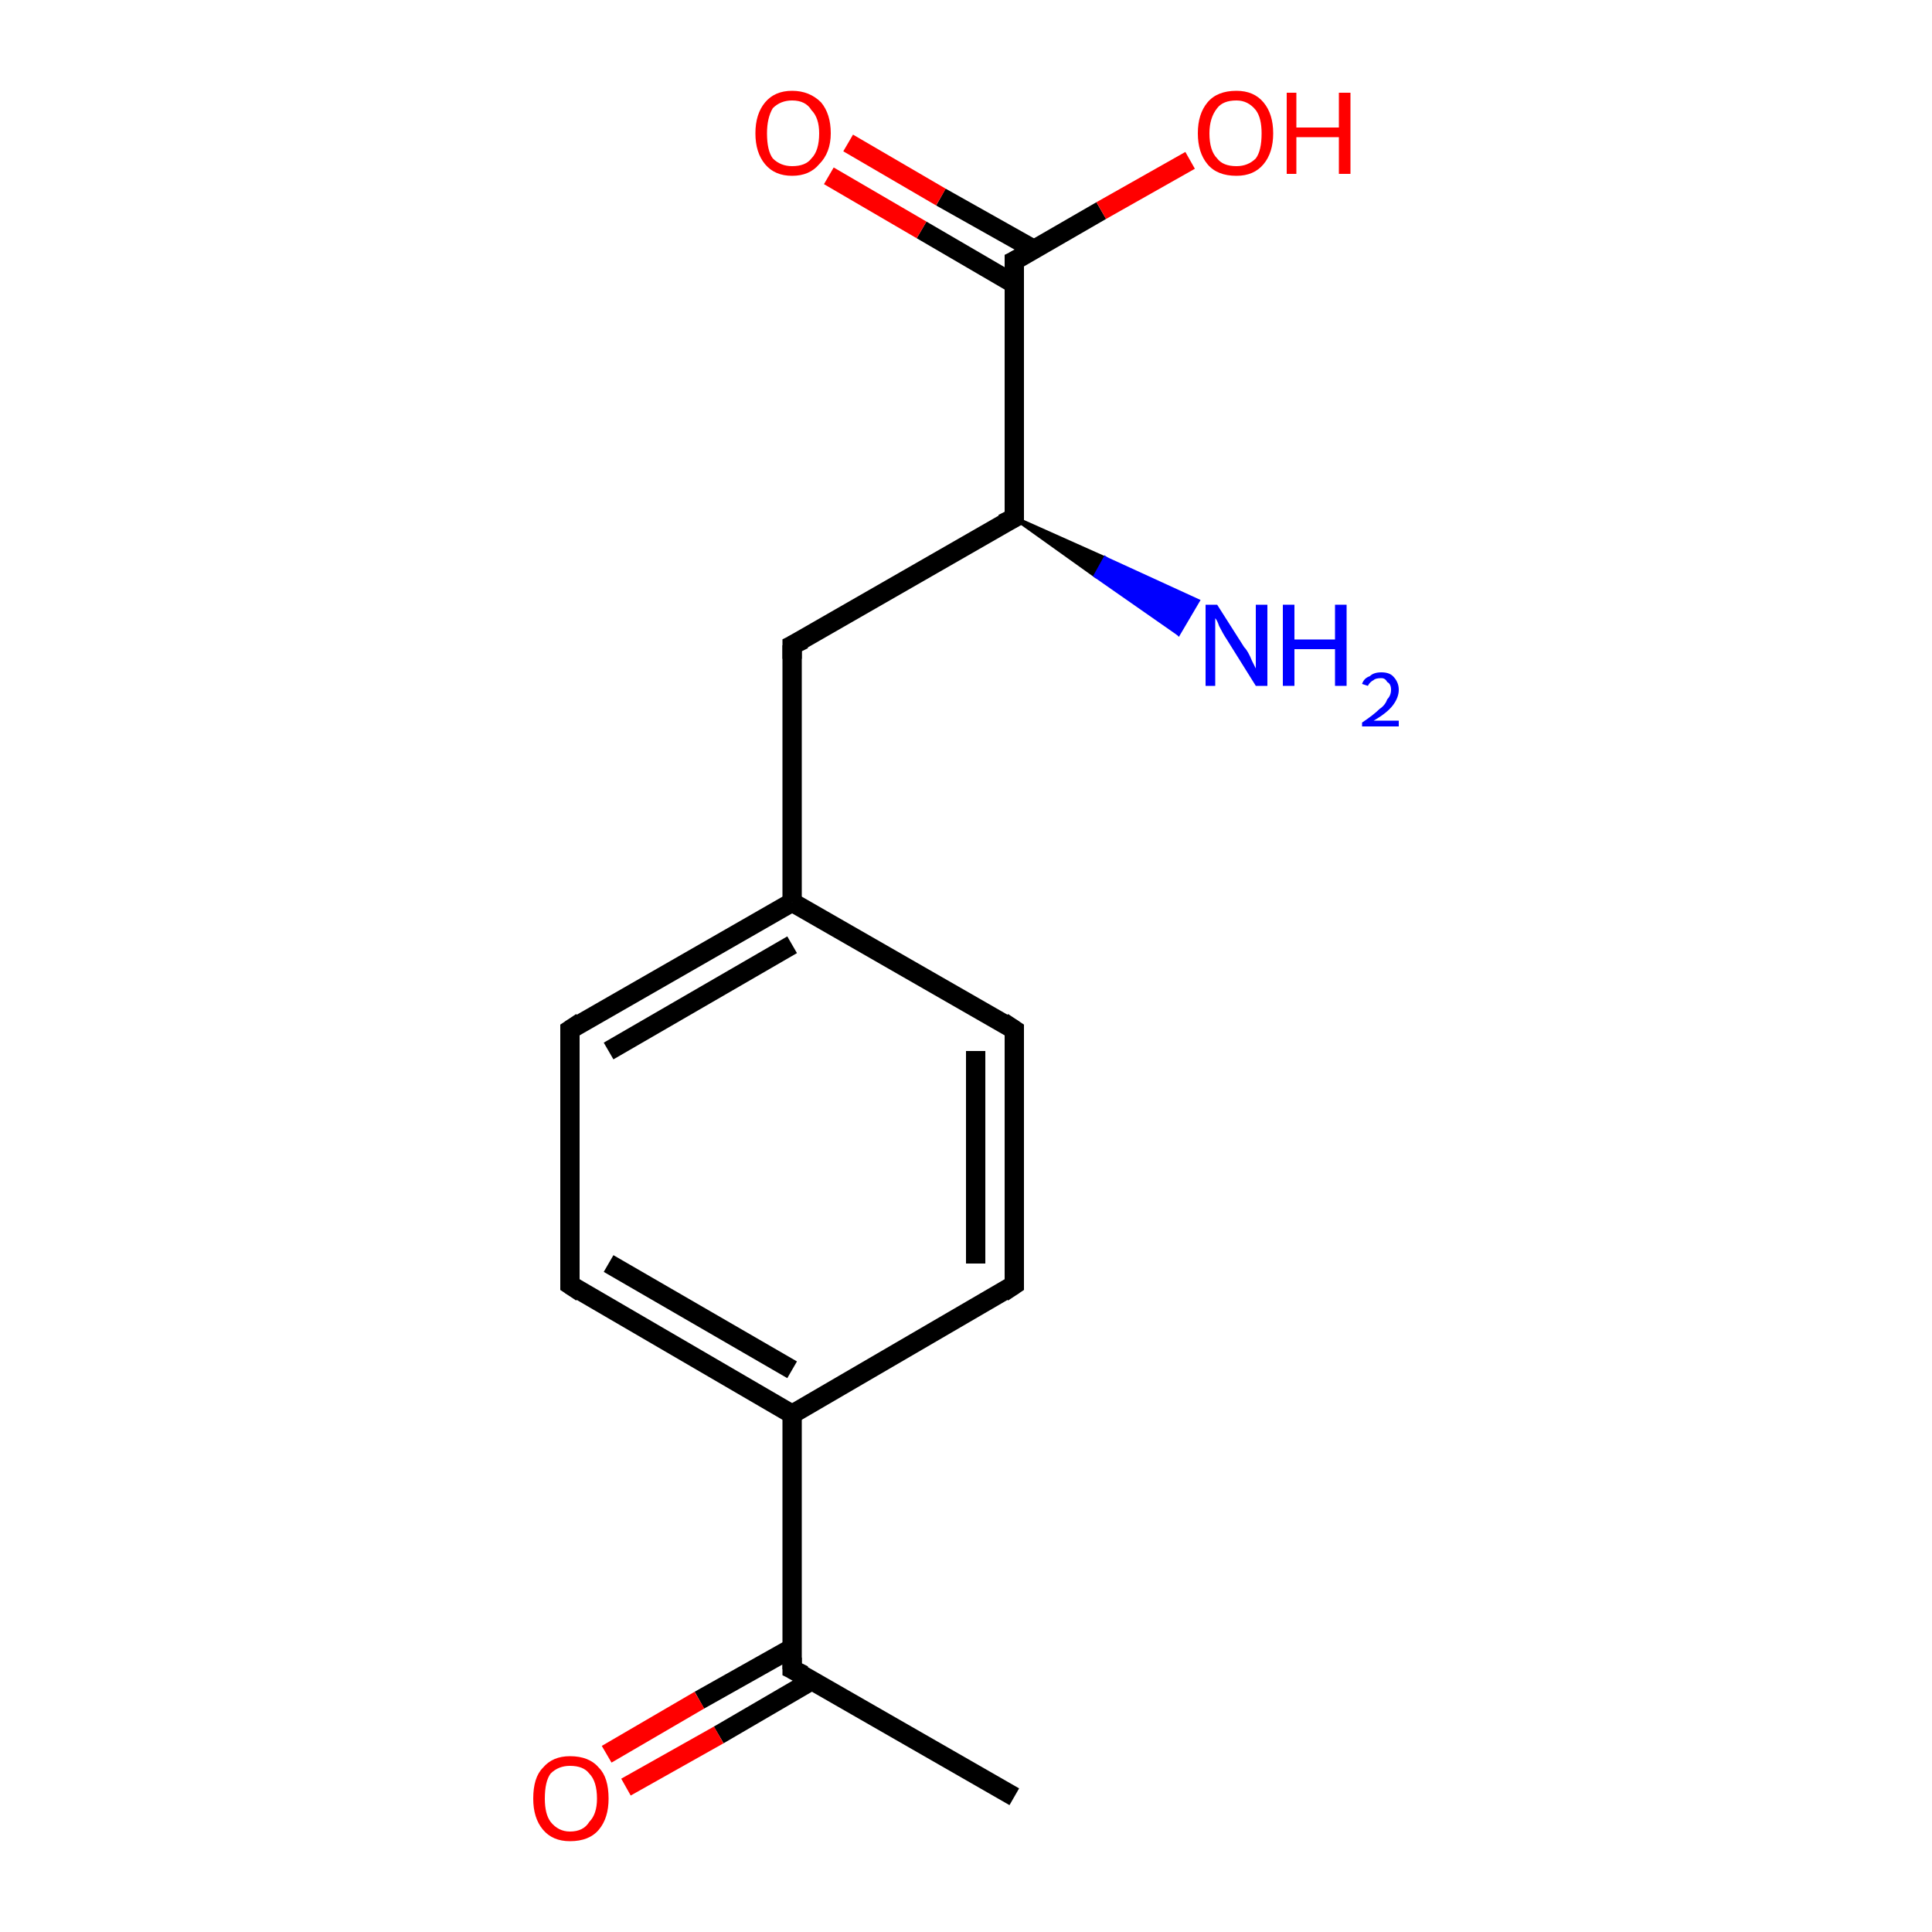<?xml version='1.0' encoding='iso-8859-1'?>
<svg version='1.1' baseProfile='full'
              xmlns='http://www.w3.org/2000/svg'
                      xmlns:rdkit='http://www.rdkit.org/xml'
                      xmlns:xlink='http://www.w3.org/1999/xlink'
                  xml:space='preserve'
width='100px' height='100px' viewBox='0 0 100 100'>
<!-- END OF HEADER -->
<rect style='opacity:1.0;fill:#FFFFFF;stroke:none' width='100.0' height='100.0' x='0.0' y='0.0'> </rect>
<path class='bond-0 atom-0 atom-1' d='M 52.5,93.0 L 41.0,86.4' style='fill:none;fill-rule:evenodd;stroke:#000000;stroke-width:1.0px;stroke-linecap:butt;stroke-linejoin:miter;stroke-opacity:1' />
<path class='bond-1 atom-1 atom-2' d='M 41.0,85.3 L 36.2,88.0' style='fill:none;fill-rule:evenodd;stroke:#000000;stroke-width:1.0px;stroke-linecap:butt;stroke-linejoin:miter;stroke-opacity:1' />
<path class='bond-1 atom-1 atom-2' d='M 36.2,88.0 L 31.4,90.8' style='fill:none;fill-rule:evenodd;stroke:#FF0000;stroke-width:1.0px;stroke-linecap:butt;stroke-linejoin:miter;stroke-opacity:1' />
<path class='bond-1 atom-1 atom-2' d='M 42.0,87.0 L 37.2,89.8' style='fill:none;fill-rule:evenodd;stroke:#000000;stroke-width:1.0px;stroke-linecap:butt;stroke-linejoin:miter;stroke-opacity:1' />
<path class='bond-1 atom-1 atom-2' d='M 37.2,89.8 L 32.4,92.5' style='fill:none;fill-rule:evenodd;stroke:#FF0000;stroke-width:1.0px;stroke-linecap:butt;stroke-linejoin:miter;stroke-opacity:1' />
<path class='bond-2 atom-1 atom-3' d='M 41.0,86.4 L 41.0,73.2' style='fill:none;fill-rule:evenodd;stroke:#000000;stroke-width:1.0px;stroke-linecap:butt;stroke-linejoin:miter;stroke-opacity:1' />
<path class='bond-3 atom-3 atom-4' d='M 41.0,73.2 L 29.5,66.5' style='fill:none;fill-rule:evenodd;stroke:#000000;stroke-width:1.0px;stroke-linecap:butt;stroke-linejoin:miter;stroke-opacity:1' />
<path class='bond-3 atom-3 atom-4' d='M 41.0,70.9 L 31.5,65.4' style='fill:none;fill-rule:evenodd;stroke:#000000;stroke-width:1.0px;stroke-linecap:butt;stroke-linejoin:miter;stroke-opacity:1' />
<path class='bond-4 atom-3 atom-6' d='M 41.0,73.2 L 52.5,66.5' style='fill:none;fill-rule:evenodd;stroke:#000000;stroke-width:1.0px;stroke-linecap:butt;stroke-linejoin:miter;stroke-opacity:1' />
<path class='bond-5 atom-4 atom-5' d='M 29.5,66.5 L 29.5,53.3' style='fill:none;fill-rule:evenodd;stroke:#000000;stroke-width:1.0px;stroke-linecap:butt;stroke-linejoin:miter;stroke-opacity:1' />
<path class='bond-6 atom-5 atom-8' d='M 29.5,53.3 L 41.0,46.7' style='fill:none;fill-rule:evenodd;stroke:#000000;stroke-width:1.0px;stroke-linecap:butt;stroke-linejoin:miter;stroke-opacity:1' />
<path class='bond-6 atom-5 atom-8' d='M 31.5,54.4 L 41.0,48.9' style='fill:none;fill-rule:evenodd;stroke:#000000;stroke-width:1.0px;stroke-linecap:butt;stroke-linejoin:miter;stroke-opacity:1' />
<path class='bond-7 atom-6 atom-7' d='M 52.5,66.5 L 52.5,53.3' style='fill:none;fill-rule:evenodd;stroke:#000000;stroke-width:1.0px;stroke-linecap:butt;stroke-linejoin:miter;stroke-opacity:1' />
<path class='bond-7 atom-6 atom-7' d='M 50.5,65.4 L 50.5,54.4' style='fill:none;fill-rule:evenodd;stroke:#000000;stroke-width:1.0px;stroke-linecap:butt;stroke-linejoin:miter;stroke-opacity:1' />
<path class='bond-8 atom-7 atom-8' d='M 52.5,53.3 L 41.0,46.7' style='fill:none;fill-rule:evenodd;stroke:#000000;stroke-width:1.0px;stroke-linecap:butt;stroke-linejoin:miter;stroke-opacity:1' />
<path class='bond-9 atom-8 atom-9' d='M 41.0,46.7 L 41.0,33.4' style='fill:none;fill-rule:evenodd;stroke:#000000;stroke-width:1.0px;stroke-linecap:butt;stroke-linejoin:miter;stroke-opacity:1' />
<path class='bond-10 atom-9 atom-10' d='M 41.0,33.4 L 52.5,26.8' style='fill:none;fill-rule:evenodd;stroke:#000000;stroke-width:1.0px;stroke-linecap:butt;stroke-linejoin:miter;stroke-opacity:1' />
<path class='bond-11 atom-10 atom-11' d='M 52.5,26.8 L 52.5,13.5' style='fill:none;fill-rule:evenodd;stroke:#000000;stroke-width:1.0px;stroke-linecap:butt;stroke-linejoin:miter;stroke-opacity:1' />
<path class='bond-12 atom-10 atom-14' d='M 52.5,26.8 L 57.2,28.9 L 56.7,29.8 Z' style='fill:#000000;fill-rule:evenodd;fill-opacity:1;stroke:#000000;stroke-width:0.2px;stroke-linecap:butt;stroke-linejoin:miter;stroke-opacity:1;' />
<path class='bond-12 atom-10 atom-14' d='M 57.2,28.9 L 61.0,32.8 L 62.0,31.1 Z' style='fill:#0000FF;fill-rule:evenodd;fill-opacity:1;stroke:#0000FF;stroke-width:0.2px;stroke-linecap:butt;stroke-linejoin:miter;stroke-opacity:1;' />
<path class='bond-12 atom-10 atom-14' d='M 57.2,28.9 L 56.7,29.8 L 61.0,32.8 Z' style='fill:#0000FF;fill-rule:evenodd;fill-opacity:1;stroke:#0000FF;stroke-width:0.2px;stroke-linecap:butt;stroke-linejoin:miter;stroke-opacity:1;' />
<path class='bond-13 atom-11 atom-12' d='M 52.5,13.5 L 57.0,10.9' style='fill:none;fill-rule:evenodd;stroke:#000000;stroke-width:1.0px;stroke-linecap:butt;stroke-linejoin:miter;stroke-opacity:1' />
<path class='bond-13 atom-11 atom-12' d='M 57.0,10.9 L 61.6,8.3' style='fill:none;fill-rule:evenodd;stroke:#FF0000;stroke-width:1.0px;stroke-linecap:butt;stroke-linejoin:miter;stroke-opacity:1' />
<path class='bond-14 atom-11 atom-13' d='M 53.5,12.9 L 48.7,10.2' style='fill:none;fill-rule:evenodd;stroke:#000000;stroke-width:1.0px;stroke-linecap:butt;stroke-linejoin:miter;stroke-opacity:1' />
<path class='bond-14 atom-11 atom-13' d='M 48.7,10.2 L 43.9,7.4' style='fill:none;fill-rule:evenodd;stroke:#FF0000;stroke-width:1.0px;stroke-linecap:butt;stroke-linejoin:miter;stroke-opacity:1' />
<path class='bond-14 atom-11 atom-13' d='M 52.5,14.7 L 47.7,11.9' style='fill:none;fill-rule:evenodd;stroke:#000000;stroke-width:1.0px;stroke-linecap:butt;stroke-linejoin:miter;stroke-opacity:1' />
<path class='bond-14 atom-11 atom-13' d='M 47.7,11.9 L 42.9,9.1' style='fill:none;fill-rule:evenodd;stroke:#FF0000;stroke-width:1.0px;stroke-linecap:butt;stroke-linejoin:miter;stroke-opacity:1' />
<path d='M 41.6,86.7 L 41.0,86.4 L 41.0,85.8' style='fill:none;stroke:#000000;stroke-width:1.0px;stroke-linecap:butt;stroke-linejoin:miter;stroke-opacity:1;' />
<path d='M 30.1,66.9 L 29.5,66.5 L 29.5,65.9' style='fill:none;stroke:#000000;stroke-width:1.0px;stroke-linecap:butt;stroke-linejoin:miter;stroke-opacity:1;' />
<path d='M 29.5,53.9 L 29.5,53.3 L 30.1,52.9' style='fill:none;stroke:#000000;stroke-width:1.0px;stroke-linecap:butt;stroke-linejoin:miter;stroke-opacity:1;' />
<path d='M 51.9,66.9 L 52.5,66.5 L 52.5,65.9' style='fill:none;stroke:#000000;stroke-width:1.0px;stroke-linecap:butt;stroke-linejoin:miter;stroke-opacity:1;' />
<path d='M 52.5,53.9 L 52.5,53.3 L 51.9,52.9' style='fill:none;stroke:#000000;stroke-width:1.0px;stroke-linecap:butt;stroke-linejoin:miter;stroke-opacity:1;' />
<path d='M 41.0,34.1 L 41.0,33.4 L 41.6,33.1' style='fill:none;stroke:#000000;stroke-width:1.0px;stroke-linecap:butt;stroke-linejoin:miter;stroke-opacity:1;' />
<path d='M 51.9,27.1 L 52.5,26.8 L 52.5,26.1' style='fill:none;stroke:#000000;stroke-width:1.0px;stroke-linecap:butt;stroke-linejoin:miter;stroke-opacity:1;' />
<path d='M 52.5,14.2 L 52.5,13.5 L 52.7,13.4' style='fill:none;stroke:#000000;stroke-width:1.0px;stroke-linecap:butt;stroke-linejoin:miter;stroke-opacity:1;' />
<path class='atom-2' d='M 27.6 93.1
Q 27.6 92.0, 28.1 91.5
Q 28.6 90.9, 29.5 90.9
Q 30.5 90.9, 31.0 91.5
Q 31.5 92.0, 31.5 93.1
Q 31.5 94.1, 31.0 94.7
Q 30.5 95.3, 29.5 95.3
Q 28.6 95.3, 28.1 94.7
Q 27.6 94.1, 27.6 93.1
M 29.5 94.8
Q 30.2 94.8, 30.5 94.3
Q 30.9 93.9, 30.9 93.1
Q 30.9 92.2, 30.5 91.8
Q 30.2 91.4, 29.5 91.4
Q 28.9 91.4, 28.5 91.8
Q 28.2 92.2, 28.2 93.1
Q 28.2 93.9, 28.5 94.3
Q 28.9 94.8, 29.5 94.8
' fill='#FF0000'/>
<path class='atom-12' d='M 62.0 6.9
Q 62.0 5.9, 62.5 5.3
Q 63.0 4.7, 64.0 4.7
Q 64.9 4.7, 65.4 5.3
Q 65.9 5.9, 65.9 6.9
Q 65.9 7.9, 65.4 8.5
Q 64.9 9.1, 64.0 9.1
Q 63.0 9.1, 62.5 8.5
Q 62.0 7.9, 62.0 6.9
M 64.0 8.6
Q 64.6 8.6, 65.0 8.2
Q 65.3 7.8, 65.3 6.9
Q 65.3 6.1, 65.0 5.7
Q 64.6 5.2, 64.0 5.2
Q 63.3 5.2, 63.0 5.6
Q 62.6 6.1, 62.6 6.9
Q 62.6 7.8, 63.0 8.2
Q 63.3 8.6, 64.0 8.6
' fill='#FF0000'/>
<path class='atom-12' d='M 66.6 4.8
L 67.1 4.8
L 67.1 6.6
L 69.3 6.6
L 69.3 4.8
L 69.9 4.8
L 69.9 9.0
L 69.3 9.0
L 69.3 7.1
L 67.1 7.1
L 67.1 9.0
L 66.6 9.0
L 66.6 4.8
' fill='#FF0000'/>
<path class='atom-13' d='M 39.1 6.9
Q 39.1 5.9, 39.6 5.3
Q 40.1 4.7, 41.0 4.7
Q 41.9 4.7, 42.5 5.3
Q 43.0 5.9, 43.0 6.9
Q 43.0 7.9, 42.4 8.5
Q 41.9 9.1, 41.0 9.1
Q 40.1 9.1, 39.6 8.5
Q 39.1 7.9, 39.1 6.9
M 41.0 8.6
Q 41.7 8.6, 42.0 8.2
Q 42.4 7.8, 42.4 6.9
Q 42.4 6.1, 42.0 5.7
Q 41.7 5.2, 41.0 5.2
Q 40.4 5.2, 40.0 5.6
Q 39.7 6.1, 39.7 6.9
Q 39.7 7.8, 40.0 8.2
Q 40.4 8.6, 41.0 8.6
' fill='#FF0000'/>
<path class='atom-14' d='M 63.0 31.3
L 64.4 33.5
Q 64.6 33.7, 64.8 34.2
Q 65.0 34.6, 65.0 34.6
L 65.0 31.3
L 65.6 31.3
L 65.6 35.5
L 65.0 35.5
L 63.5 33.1
Q 63.3 32.8, 63.1 32.4
Q 63.0 32.1, 62.9 32.0
L 62.9 35.5
L 62.4 35.5
L 62.4 31.3
L 63.0 31.3
' fill='#0000FF'/>
<path class='atom-14' d='M 66.4 31.3
L 67.0 31.3
L 67.0 33.1
L 69.1 33.1
L 69.1 31.3
L 69.7 31.3
L 69.7 35.5
L 69.1 35.5
L 69.1 33.6
L 67.0 33.6
L 67.0 35.5
L 66.4 35.5
L 66.4 31.3
' fill='#0000FF'/>
<path class='atom-14' d='M 70.5 35.4
Q 70.6 35.1, 70.9 35.0
Q 71.1 34.8, 71.5 34.8
Q 71.9 34.8, 72.1 35.0
Q 72.4 35.3, 72.4 35.7
Q 72.4 36.1, 72.1 36.5
Q 71.8 36.9, 71.1 37.3
L 72.4 37.3
L 72.4 37.6
L 70.5 37.6
L 70.5 37.4
Q 71.1 37.0, 71.4 36.7
Q 71.7 36.5, 71.8 36.2
Q 72.0 36.0, 72.0 35.7
Q 72.0 35.4, 71.8 35.3
Q 71.7 35.1, 71.5 35.1
Q 71.2 35.1, 71.1 35.2
Q 70.9 35.3, 70.8 35.5
L 70.5 35.4
' fill='#0000FF'/>
</svg>
